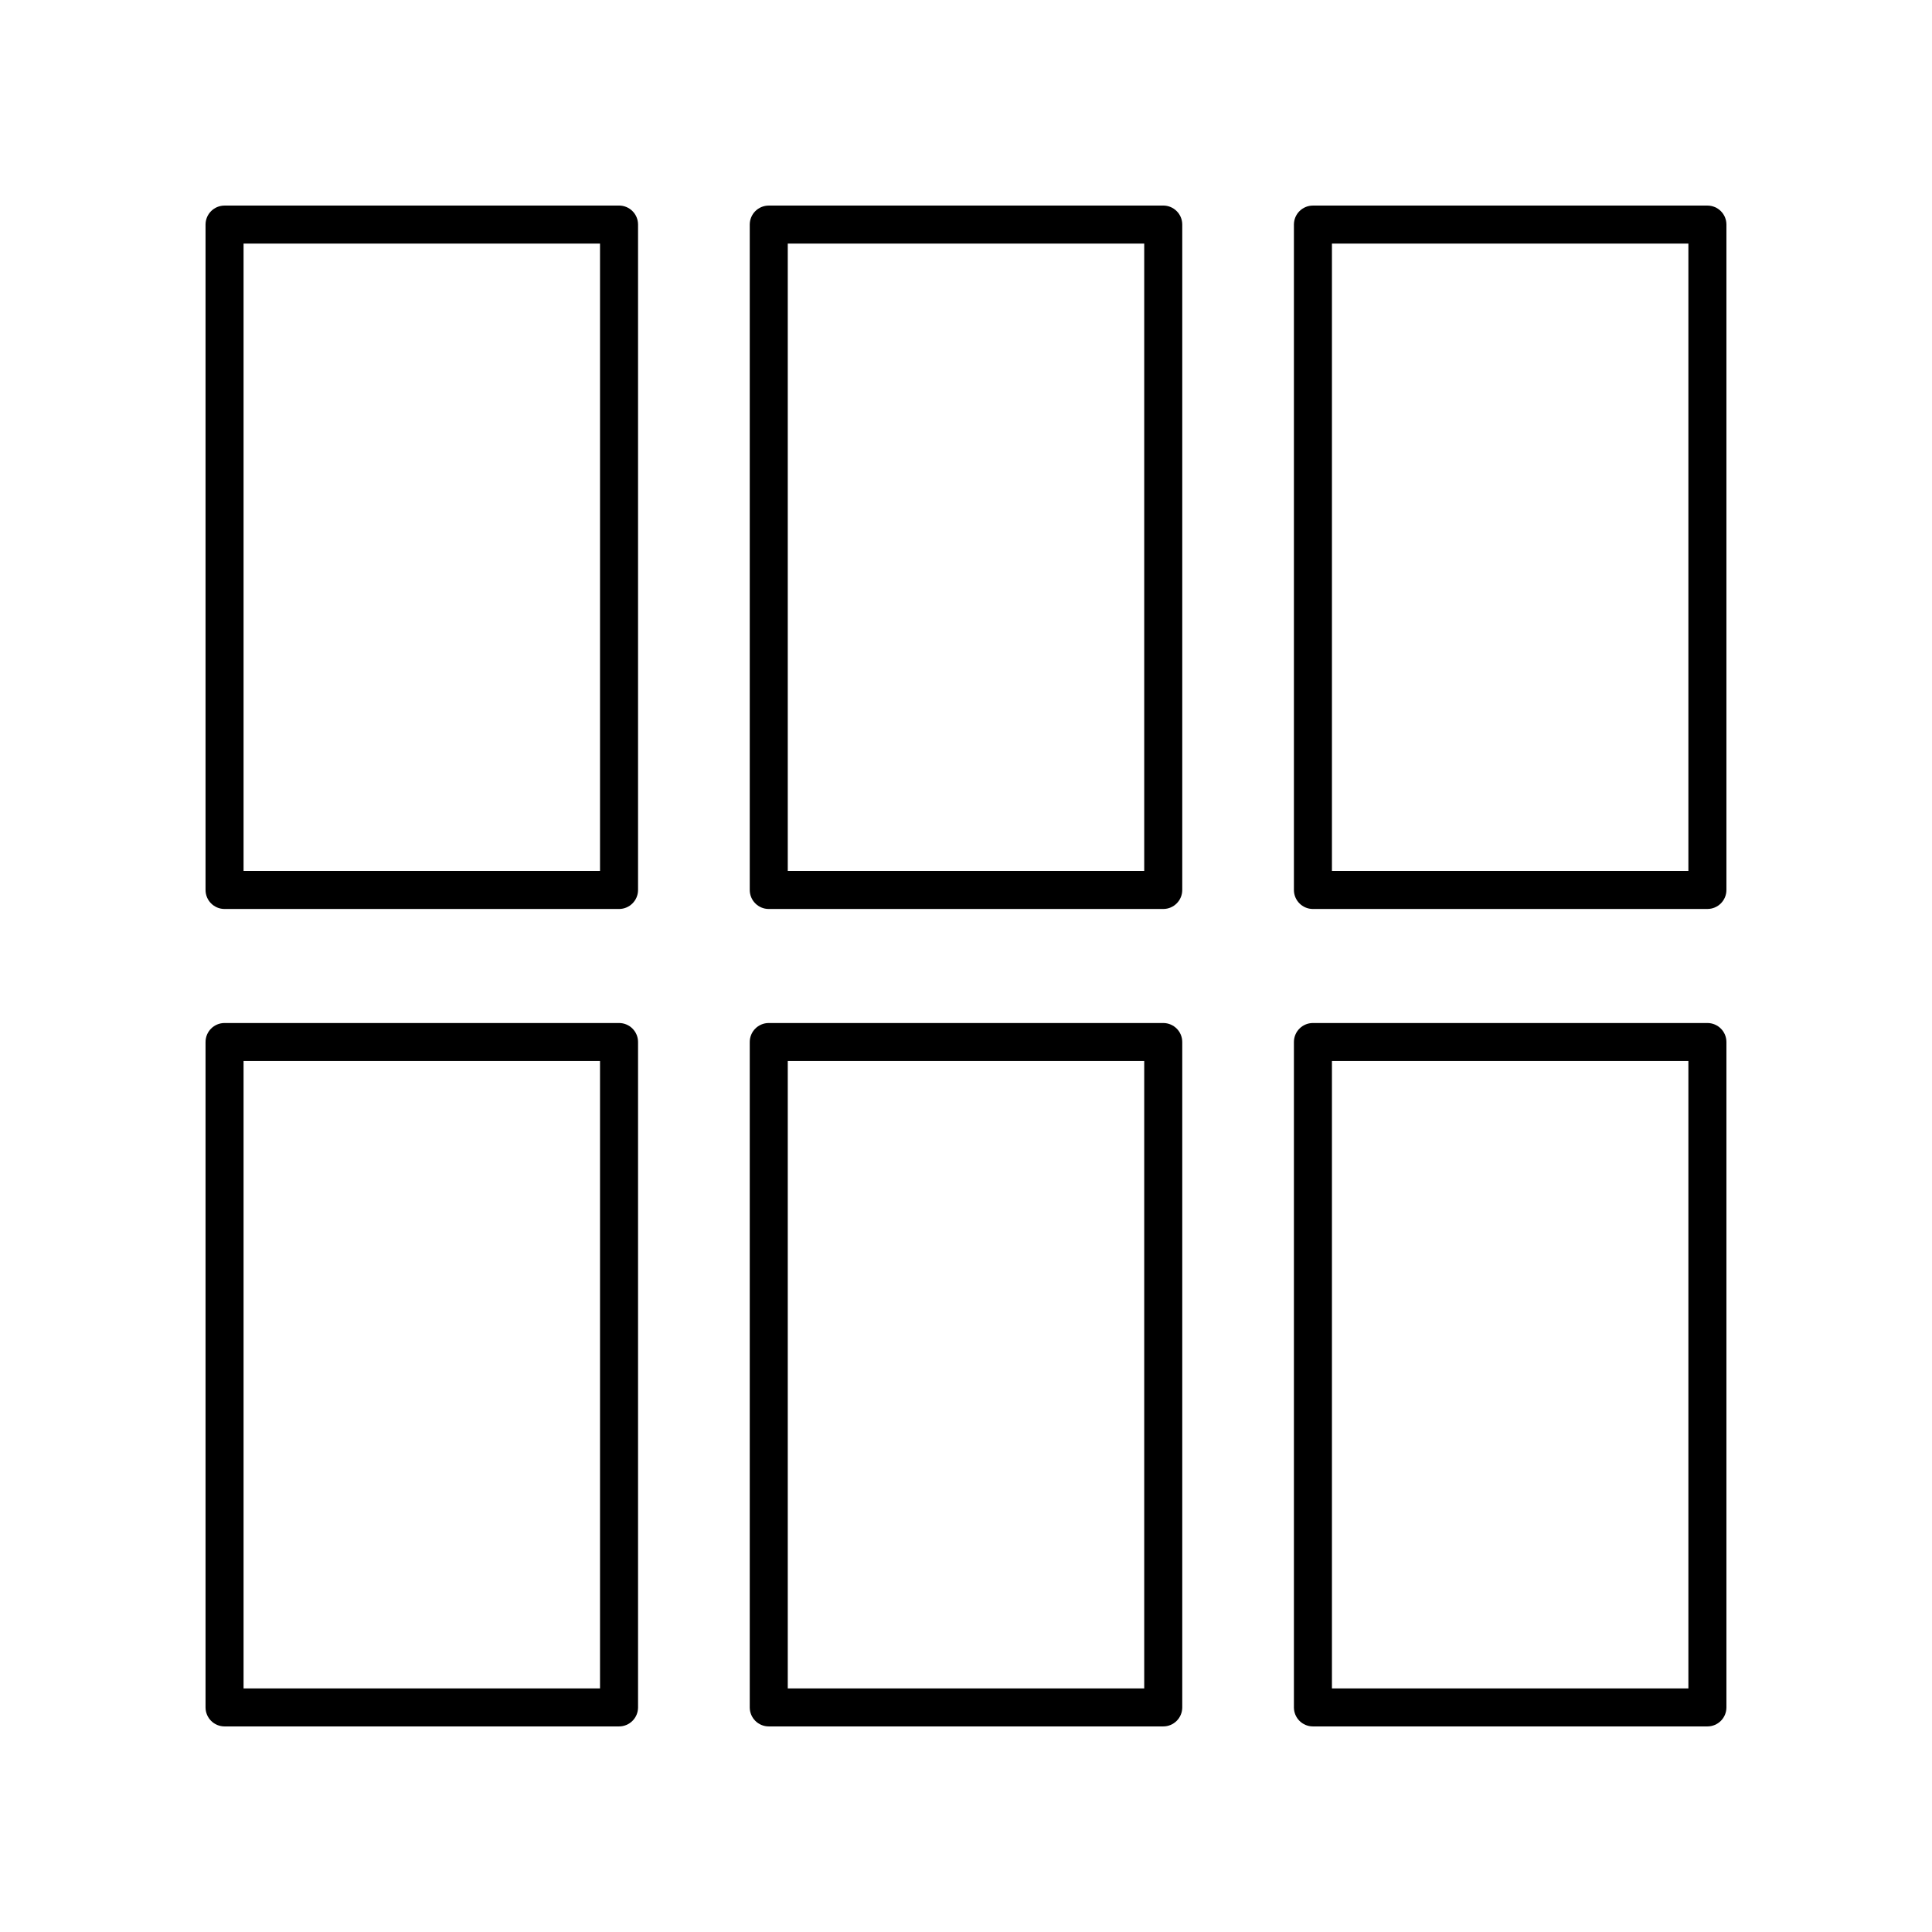 <?xml version="1.0" encoding="UTF-8"?>
<!-- Uploaded to: ICON Repo, www.svgrepo.com, Generator: ICON Repo Mixer Tools -->
<svg fill="#000000" width="800px" height="800px" version="1.1" viewBox="144 144 512 512" xmlns="http://www.w3.org/2000/svg">
 <g>
  <path d="m308.05 198.48h-104.54c-2.785 0-5.039 2.254-5.039 5.039v176.33c0 2.785 2.254 5.039 5.039 5.039h104.54c2.785 0 5.039-2.254 5.039-5.039v-176.34c0-2.785-2.25-5.035-5.035-5.035zm-5.039 176.33h-94.465v-166.26h94.465z"/>
  <path d="m452.27 198.48h-104.54c-2.785 0-5.039 2.254-5.039 5.039v176.33c0 2.785 2.254 5.039 5.039 5.039h104.54c2.785 0 5.039-2.254 5.039-5.039v-176.34c0-2.785-2.254-5.035-5.039-5.035zm-5.039 176.33h-94.465v-166.26h94.465z"/>
  <path d="m596.48 198.48h-104.54c-2.785 0-5.039 2.254-5.039 5.039v176.33c0 2.785 2.254 5.039 5.039 5.039l104.54-0.004c2.785 0 5.039-2.254 5.039-5.039v-176.33c0-2.785-2.254-5.035-5.039-5.035zm-5.039 176.33h-94.465v-166.26h94.465z"/>
  <path d="m308.05 415.11h-104.54c-2.785 0-5.039 2.254-5.039 5.039v176.33c0 2.785 2.254 5.039 5.039 5.039h104.54c2.785 0 5.039-2.254 5.039-5.039v-176.33c0-2.785-2.25-5.039-5.035-5.039zm-5.039 176.33h-94.465v-166.26h94.465z"/>
  <path d="m452.27 415.11h-104.54c-2.785 0-5.039 2.254-5.039 5.039v176.33c0 2.785 2.254 5.039 5.039 5.039h104.54c2.785 0 5.039-2.254 5.039-5.039v-176.33c0-2.785-2.254-5.039-5.039-5.039zm-5.039 176.33h-94.465v-166.26h94.465z"/>
  <path d="m596.48 415.11h-104.54c-2.785 0-5.039 2.254-5.039 5.039v176.33c0 2.785 2.254 5.039 5.039 5.039h104.54c2.785 0 5.039-2.254 5.039-5.039v-176.33c0-2.785-2.254-5.039-5.039-5.039zm-5.039 176.33h-94.465v-166.26h94.465z"/>
 </g>
</svg>